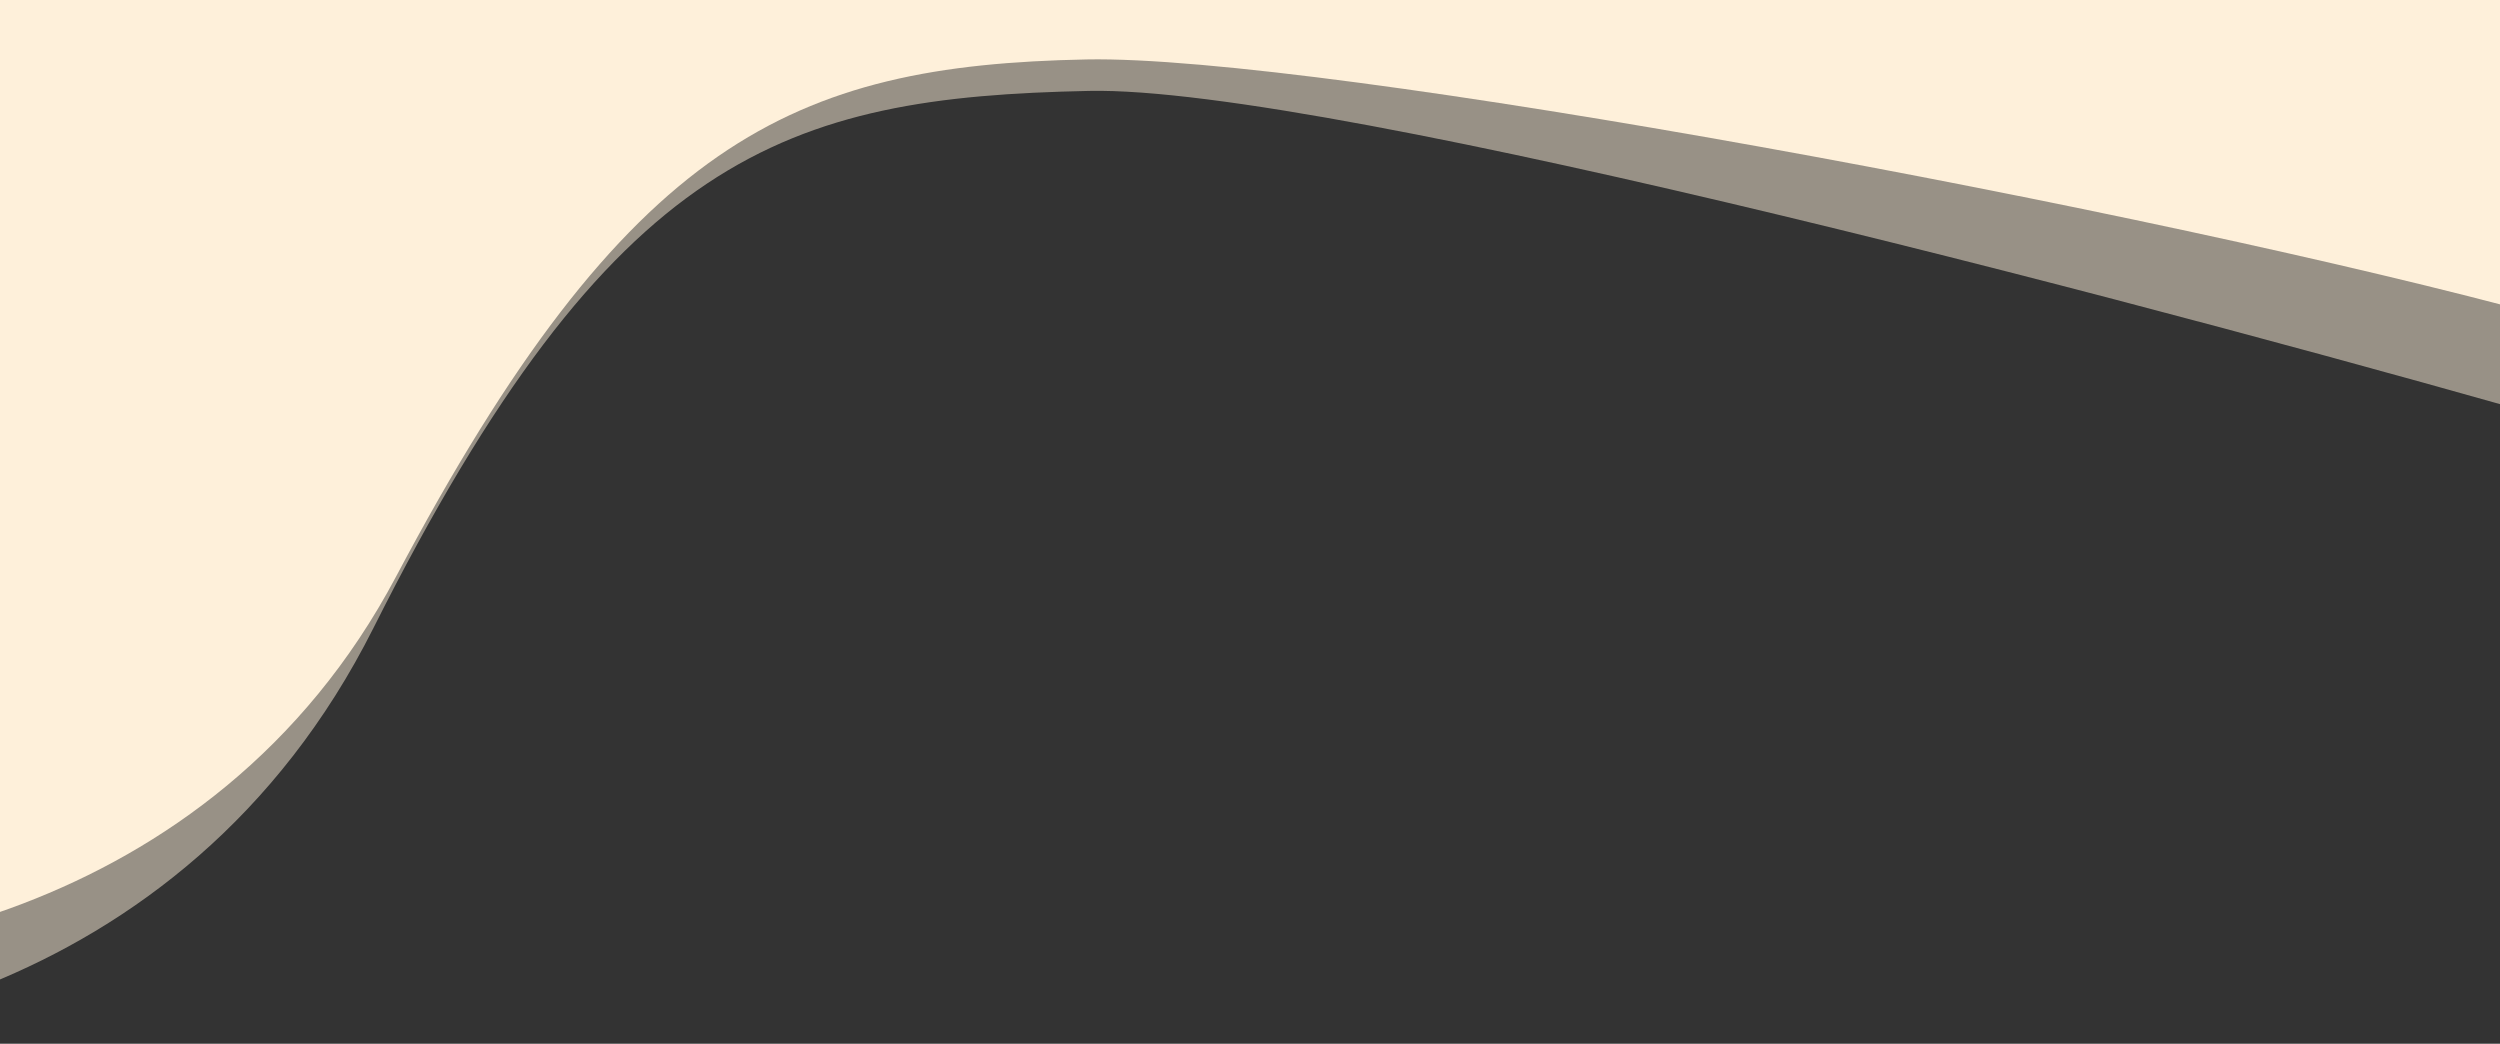 <svg width="1430" height="597" viewBox="0 0 1430 597" fill="none" xmlns="http://www.w3.org/2000/svg">
<rect x="0" y="0" width="1430" height="597" fill="#333333" stroke="none"/>
<path d="M213.616 359.211C104.31 576.77 -120.69 606.853 -219.527 594.7L-232 0H1483V246.248C1254.14 180.303 761.736 49.13 622.949 51.999C449.464 55.585 350.25 87.263 213.616 359.211Z" fill="#FEF0DA" fill-opacity="0.5"/>
<path d="M226.585 329.728C120.721 529.43 -97.195 557.045 -192.92 545.889L-205 0H1456V181C1234.35 120.468 755.917 31.367 621.5 34C453.478 37.292 358.916 80.1 226.585 329.728Z" fill="#FEF0DA"/>
</svg>
